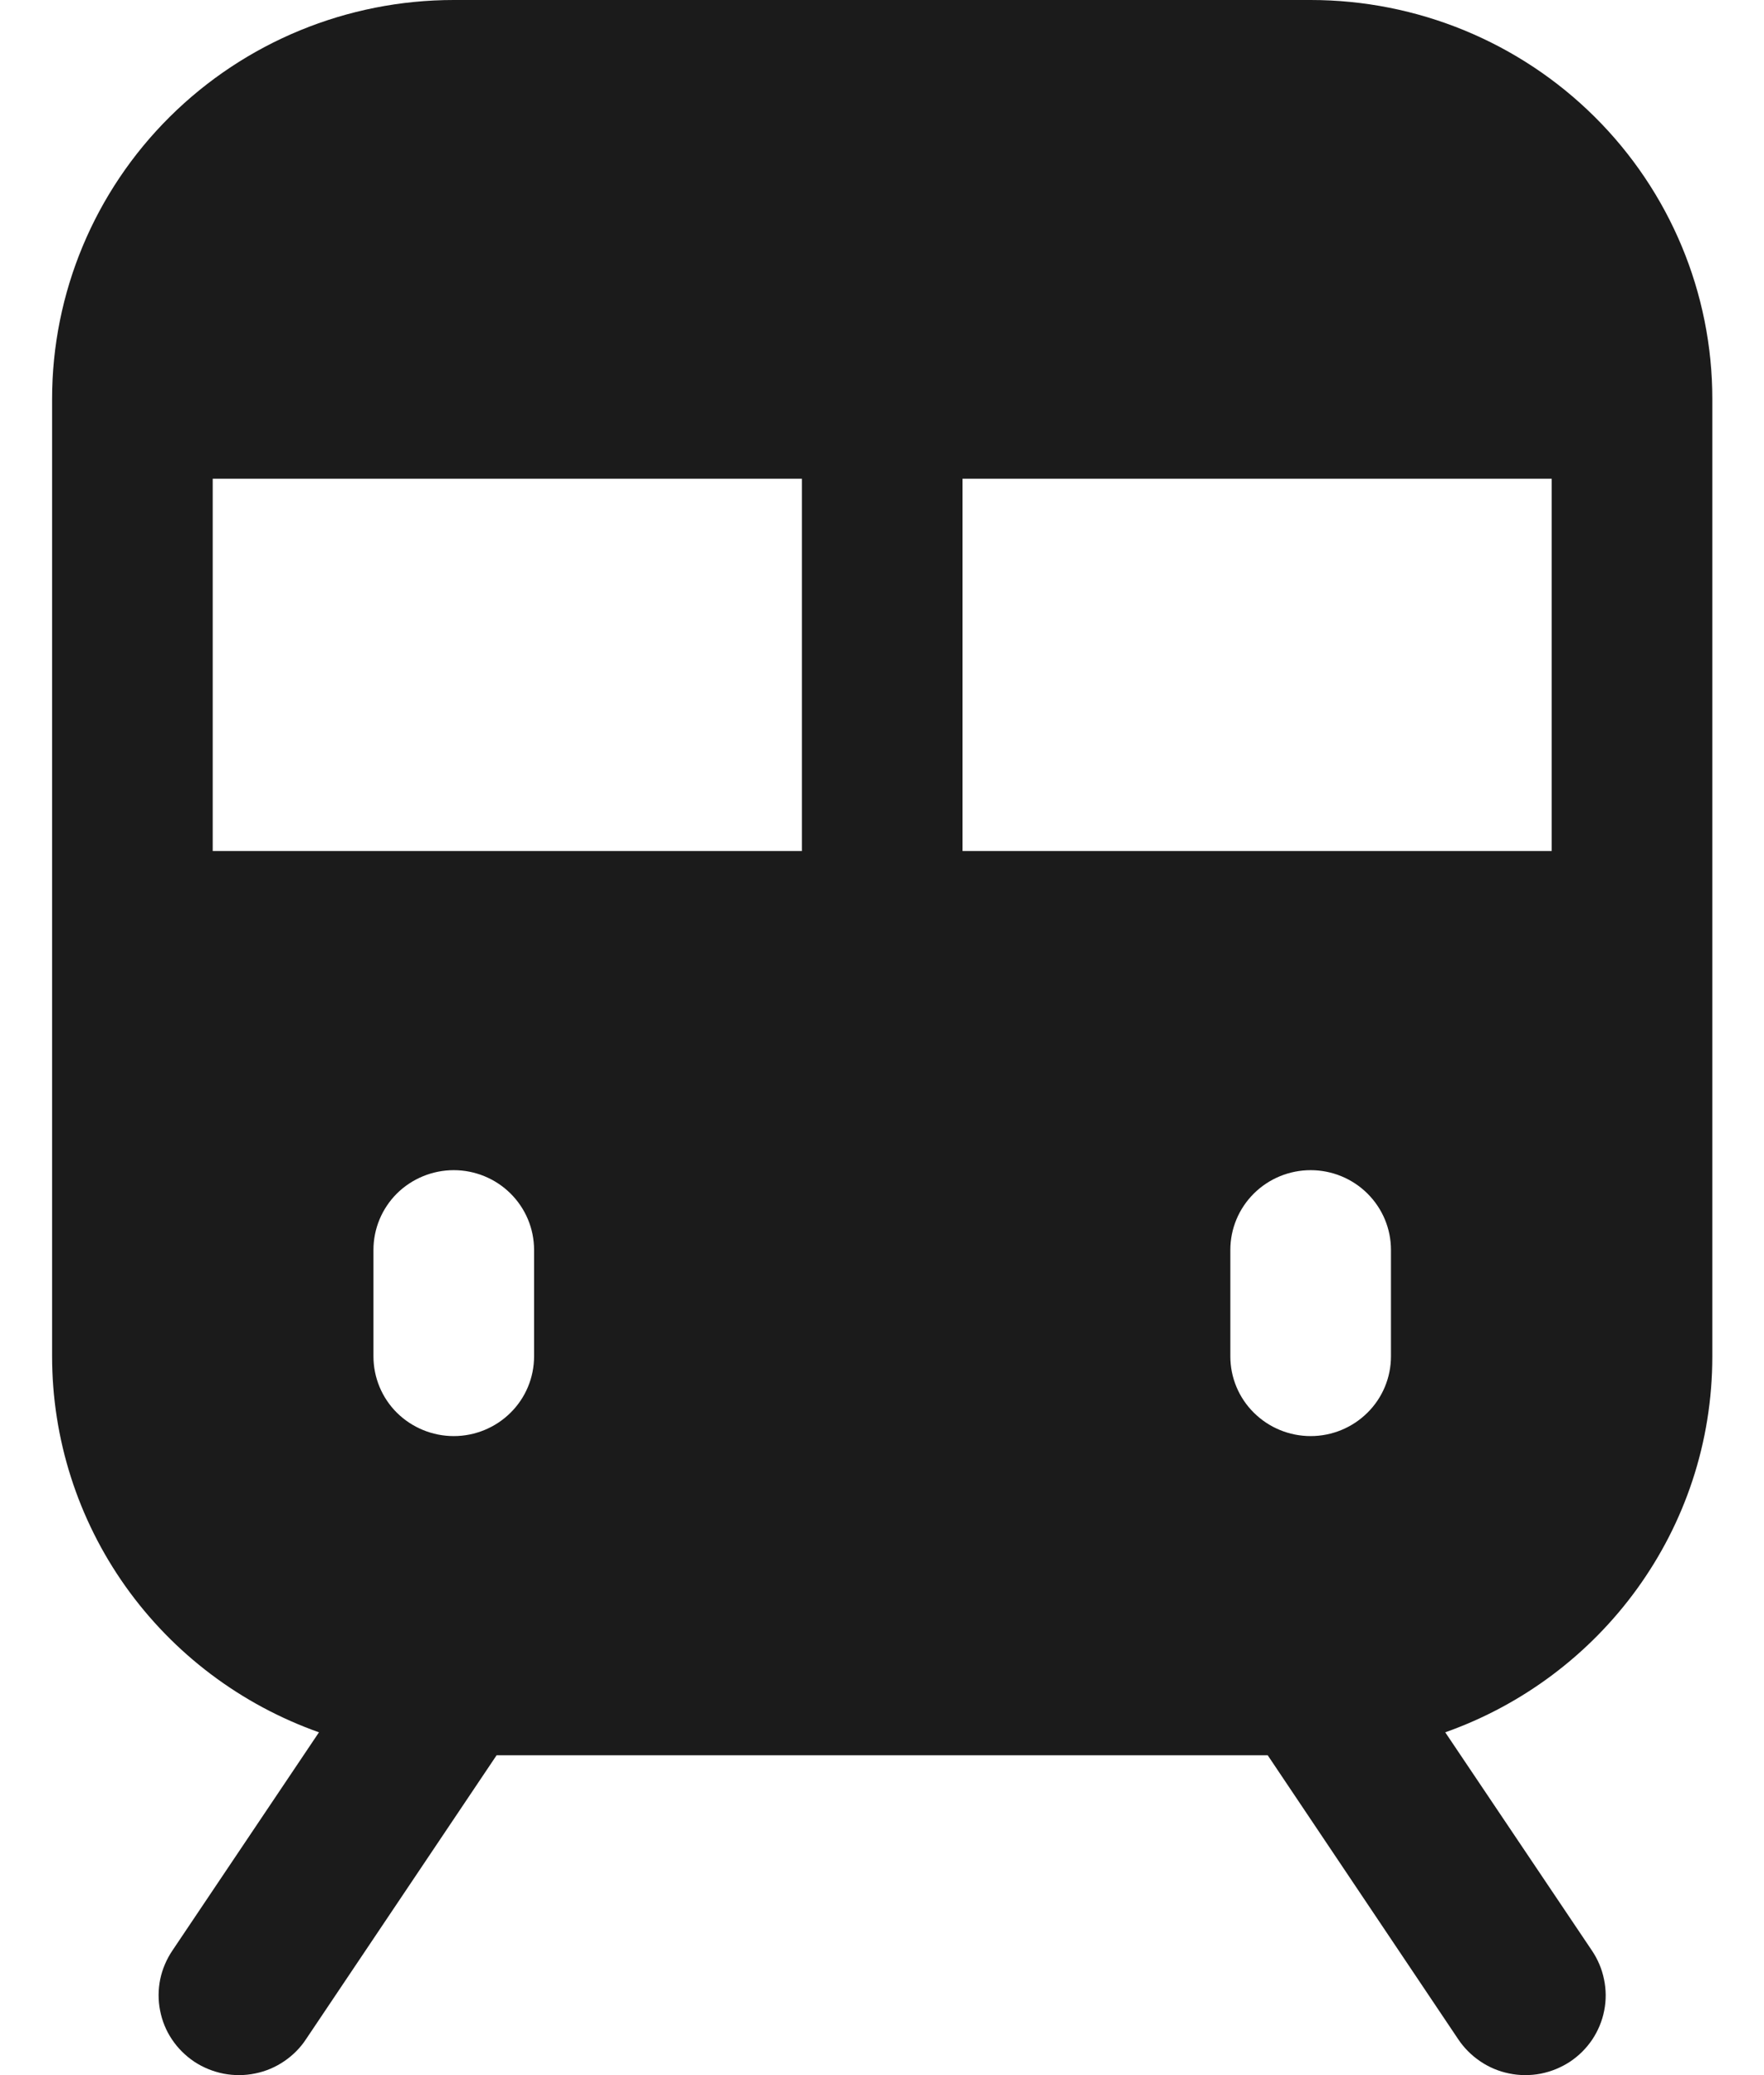 <svg width="17" height="20" viewBox="0 0 17 20" fill="none" xmlns="http://www.w3.org/2000/svg">
<path d="M0.502 3.845C0.502 2.825 0.91 1.847 1.636 1.126C2.362 0.405 3.346 0 4.373 0H12.631C13.658 0 14.642 0.405 15.368 1.126C16.094 1.847 16.502 2.825 16.502 3.845V13.072C16.502 14.743 15.428 16.166 13.928 16.696L15.34 18.797C15.397 18.881 15.438 18.976 15.458 19.076C15.479 19.175 15.48 19.278 15.46 19.378C15.441 19.477 15.401 19.573 15.345 19.657C15.288 19.742 15.215 19.814 15.13 19.871C15.044 19.927 14.949 19.966 14.848 19.986C14.748 20.005 14.645 20.005 14.544 19.984C14.444 19.964 14.349 19.924 14.264 19.866C14.18 19.809 14.107 19.736 14.051 19.651L12.217 16.917H4.786L2.951 19.651C2.896 19.736 2.823 19.809 2.739 19.866C2.654 19.924 2.559 19.964 2.459 19.984C2.358 20.005 2.255 20.005 2.155 19.986C2.054 19.966 1.958 19.927 1.873 19.871C1.788 19.814 1.715 19.742 1.658 19.657C1.601 19.573 1.562 19.477 1.543 19.378C1.523 19.278 1.524 19.175 1.544 19.076C1.565 18.976 1.606 18.881 1.663 18.797L3.074 16.696C2.321 16.429 1.67 15.938 1.209 15.289C0.749 14.641 0.502 13.866 0.502 13.072V3.845ZM14.954 4.614H9.276V8.202H14.954V4.614ZM2.05 8.202H7.728V4.614H2.05V8.202ZM5.147 12.047C5.147 11.843 5.066 11.648 4.92 11.503C4.775 11.359 4.578 11.278 4.373 11.278C4.168 11.278 3.971 11.359 3.825 11.503C3.68 11.648 3.599 11.843 3.599 12.047V13.072C3.599 13.276 3.68 13.472 3.825 13.616C3.971 13.76 4.168 13.841 4.373 13.841C4.578 13.841 4.775 13.76 4.92 13.616C5.066 13.472 5.147 13.276 5.147 13.072V12.047ZM12.631 11.278C12.426 11.278 12.229 11.359 12.084 11.503C11.938 11.648 11.857 11.843 11.857 12.047V13.072C11.857 13.276 11.938 13.472 12.084 13.616C12.229 13.76 12.426 13.841 12.631 13.841C12.836 13.841 13.033 13.76 13.178 13.616C13.324 13.472 13.405 13.276 13.405 13.072V12.047C13.405 11.843 13.324 11.648 13.178 11.503C13.033 11.359 12.836 11.278 12.631 11.278Z" fill="#1B1B1B"/>
</svg>

